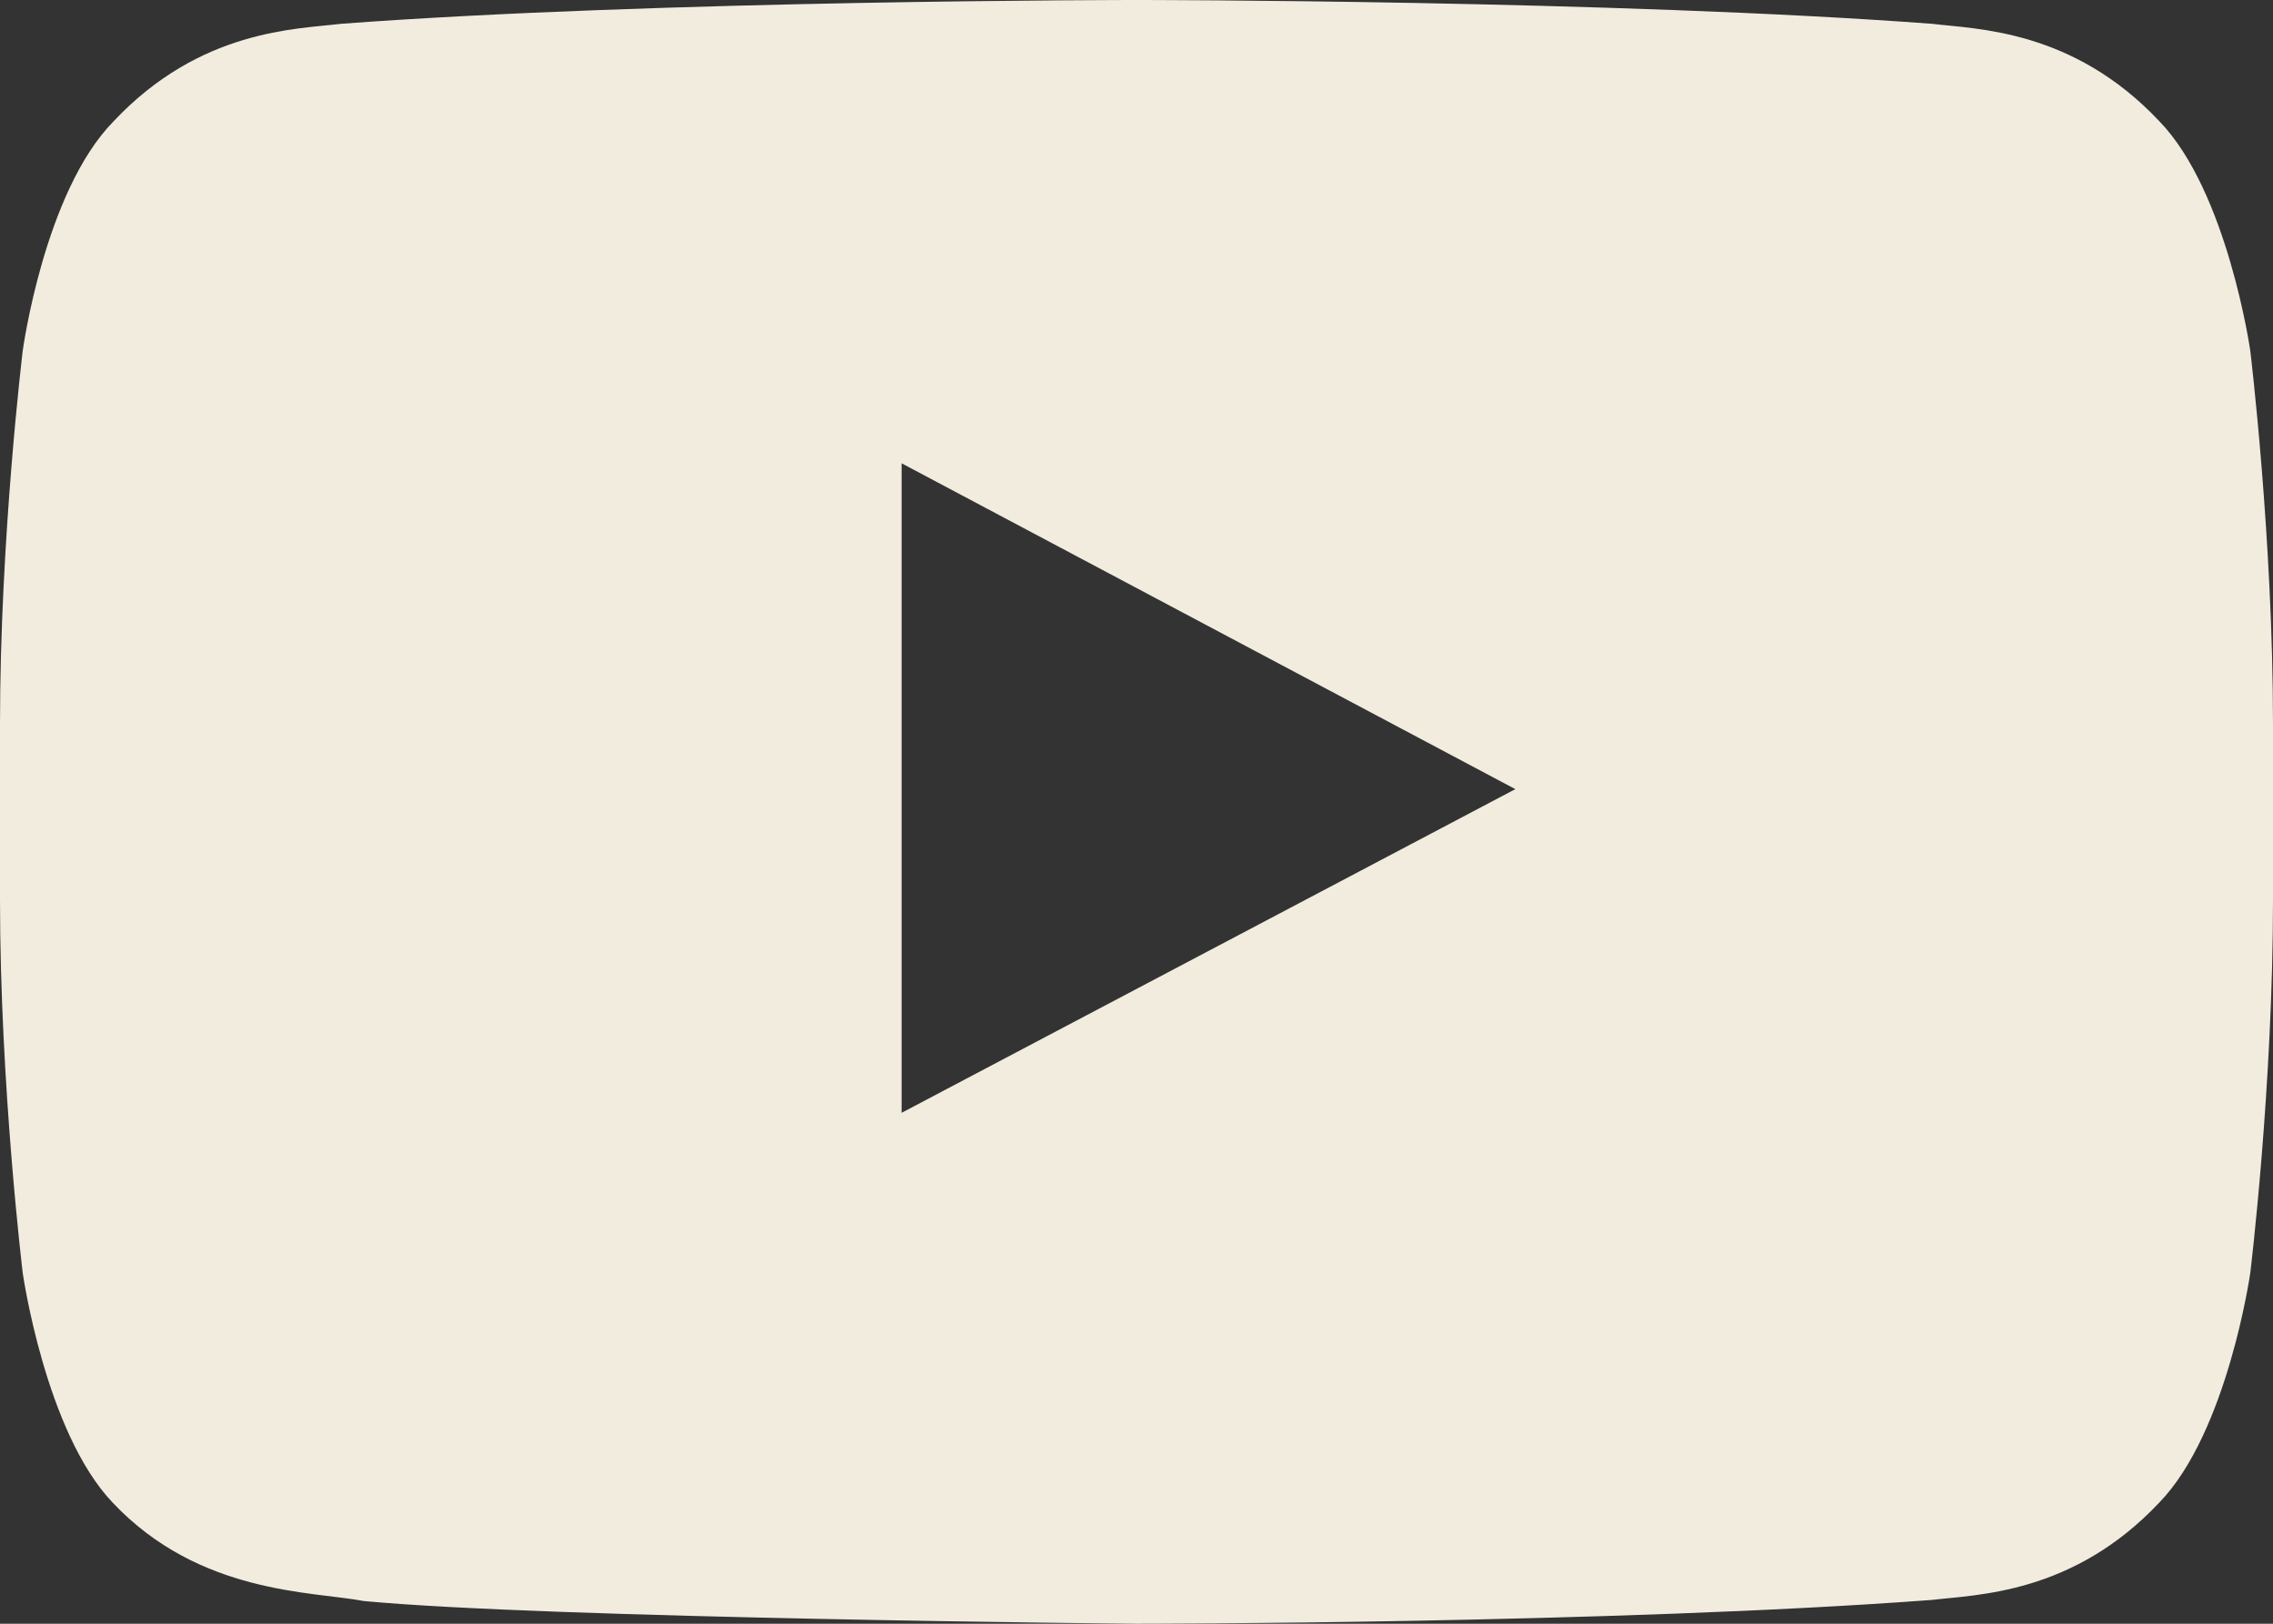 <?xml version="1.0" encoding="UTF-8"?>
<svg xmlns="http://www.w3.org/2000/svg" id="Layer_2" data-name="Layer 2" viewBox="0 0 21 15">
  <rect x="0" y="0" width="21" height="15" fill="#333333" stroke="none"/>
  <defs>
    <style>
      .cls-1 {
        fill: #f1ecde;
      }
    </style>
  </defs>
  <g id="Layer_1-2" data-name="Layer 1">
    <path class="cls-1" d="M20.79,3.24s-.21-1.47-.84-2.12c-.8-.85-1.69-.85-2.1-.9-2.94-.22-7.35-.22-7.35-.22h0S6.09,0,3.15.22c-.41.05-1.3.05-2.1.9C.41,1.77.21,3.24.21,3.24c0,0-.21,1.73-.21,3.45v1.62c0,1.72.21,3.45.21,3.45,0,0,.21,1.47.83,2.12.8.85,1.85.82,2.32.91,1.68.16,7.14.21,7.14.21,0,0,4.41,0,7.35-.22.41-.05,1.3-.05,2.1-.9.63-.65.84-2.12.84-2.12,0,0,.21-1.72.21-3.45v-1.62c0-1.72-.21-3.45-.21-3.45ZM8.33,10.27v-5.99l5.67,3.01-5.67,2.99Z"></path>
  </g>
</svg>
